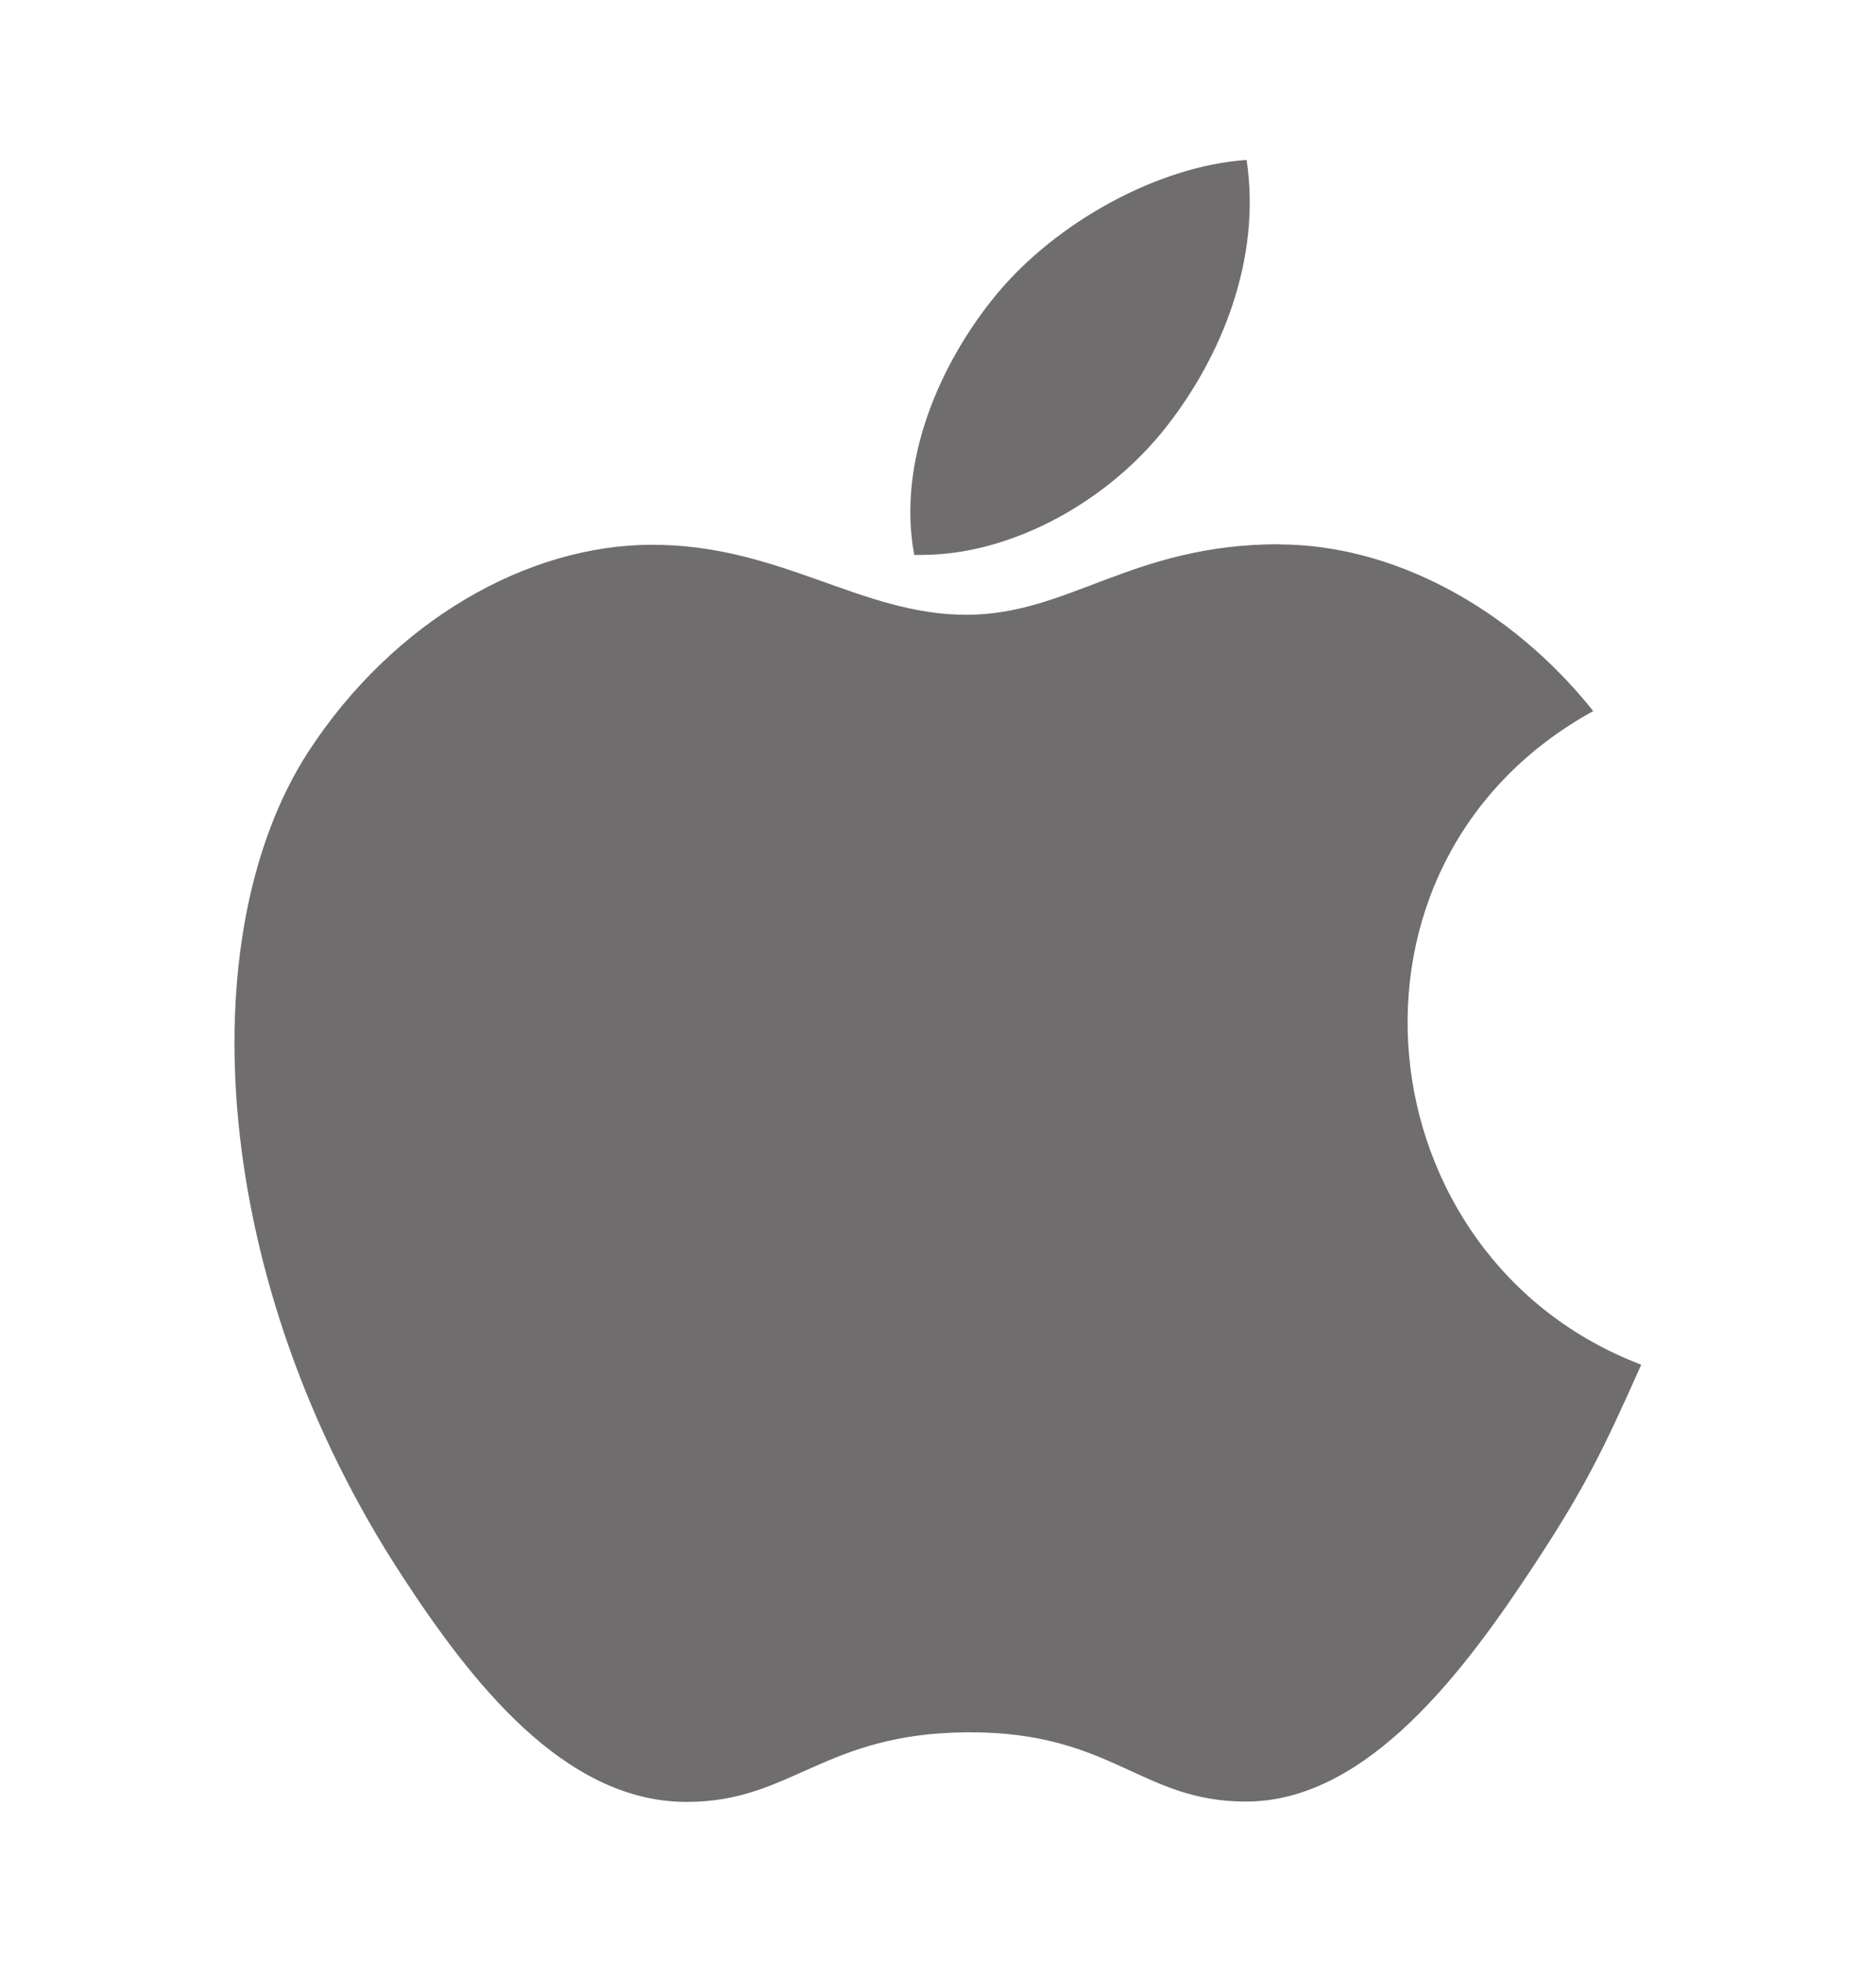 <svg width="22" height="23" viewBox="0 0 22 23" fill="none" xmlns="http://www.w3.org/2000/svg">
<path d="M15.002 6.381C13.27 6.381 12.538 7.208 11.331 7.208C10.094 7.208 9.151 6.387 7.649 6.387C6.18 6.387 4.613 7.284 3.617 8.812C2.22 10.968 2.457 15.027 4.721 18.485C5.53 19.723 6.611 21.111 8.029 21.126H8.055C9.287 21.126 9.653 20.32 11.349 20.31H11.375C13.046 20.31 13.381 21.122 14.608 21.122H14.634C16.052 21.107 17.191 19.568 18 18.335C18.583 17.448 18.8 17.003 19.247 16C15.973 14.757 15.447 10.116 18.684 8.337C17.696 7.099 16.307 6.383 14.998 6.383L15.002 6.381Z" fill="#6F6D6D"/>
<path d="M14.619 1.875C13.588 1.945 12.385 2.602 11.68 3.459C11.041 4.236 10.515 5.388 10.721 6.506H10.804C11.902 6.506 13.026 5.844 13.683 4.997C14.315 4.191 14.795 3.048 14.619 1.875Z" fill="#6F6D6D"/>
</svg>

